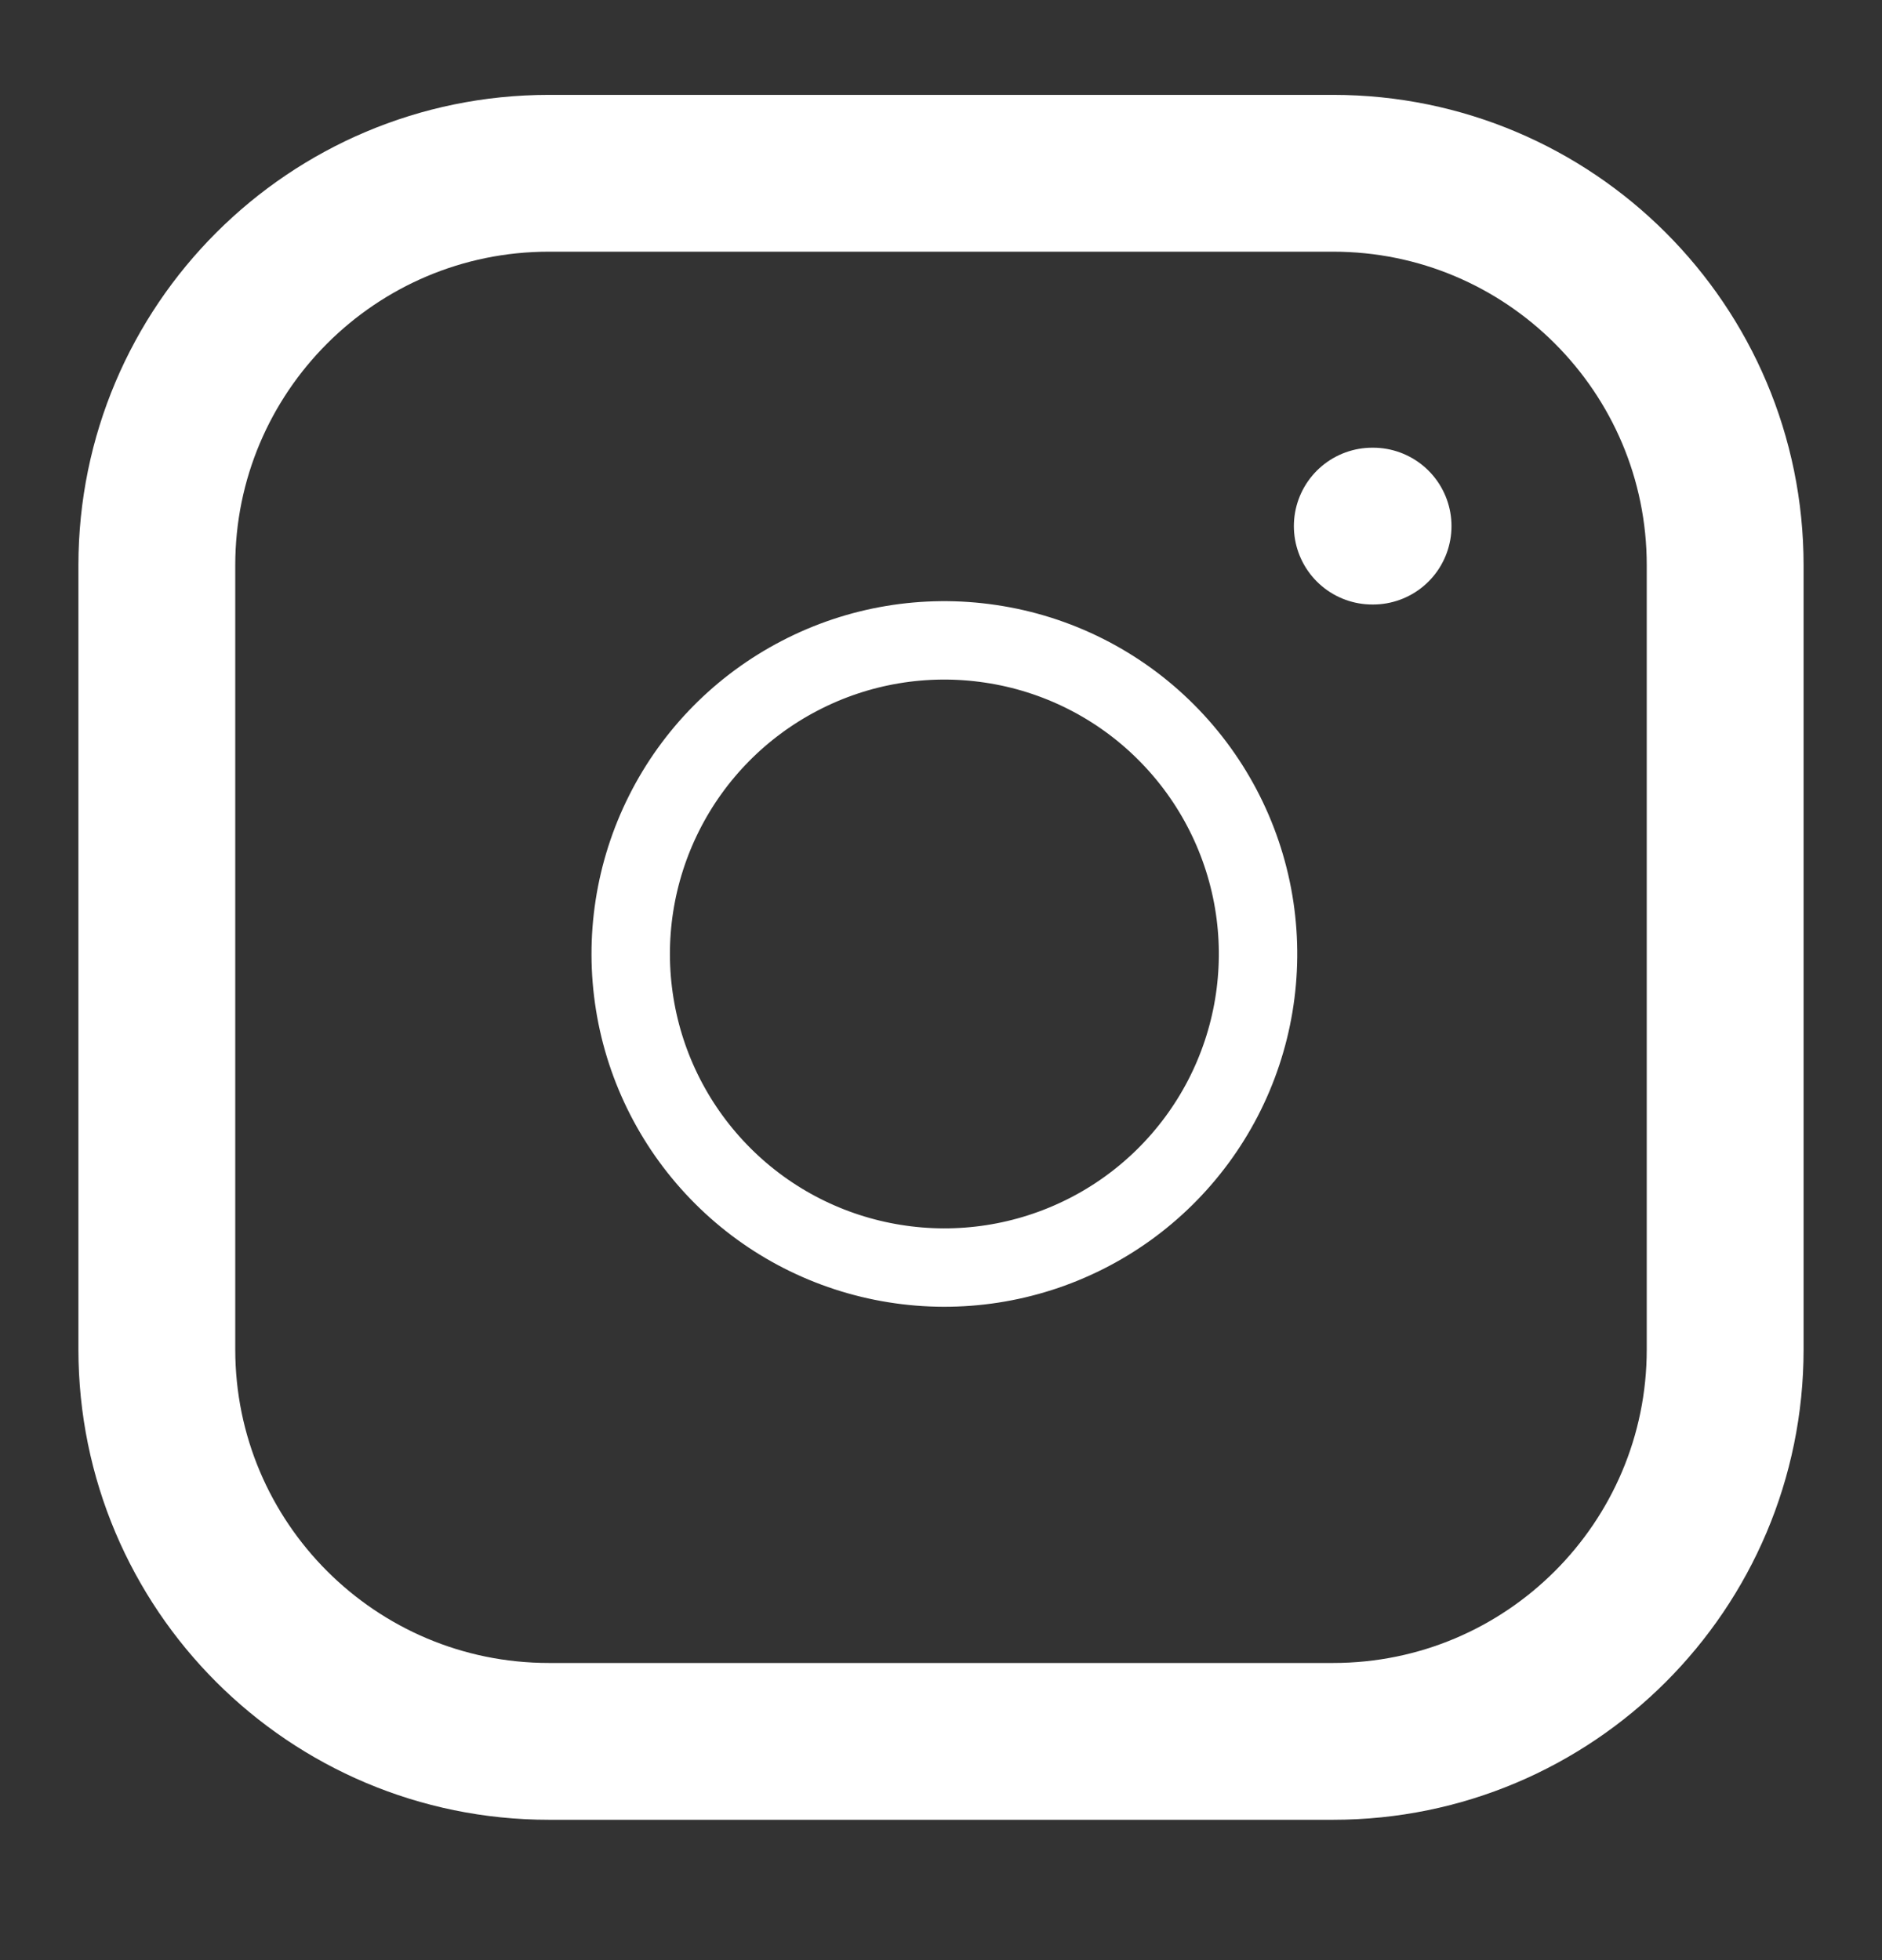 <svg width="24" height="25" viewBox="0 0 24 25" fill="none" xmlns="http://www.w3.org/2000/svg">
<rect x="0" y="0" width="24" height="25" fill="#333333" stroke="none"/>
<path d="M17 2.21H7C4.239 2.21 2 4.449 2 7.21V17.21C2 19.972 4.239 22.21 7 22.21H17C19.761 22.21 22 19.972 22 17.21V7.21C22 4.449 19.761 2.21 17 2.21Z" stroke="white" stroke-width="2" stroke-linecap="round" stroke-linejoin="round"/>
<path d="M16 11.581C16.123 12.413 15.981 13.263 15.594 14.009C15.206 14.756 14.593 15.362 13.841 15.74C13.09 16.118 12.238 16.25 11.408 16.116C10.577 15.983 9.809 15.591 9.215 14.996C8.62 14.401 8.227 13.633 8.094 12.803C7.96 11.972 8.092 11.12 8.47 10.369C8.848 9.617 9.454 9.004 10.201 8.617C10.947 8.229 11.797 8.087 12.63 8.211C13.479 8.336 14.265 8.732 14.871 9.339C15.478 9.946 15.874 10.732 16 11.581Z" stroke="white" stroke-linecap="round" stroke-linejoin="round"/>
<path d="M17.5 6.71H17.51" stroke="white" stroke-width="2" stroke-linecap="round" stroke-linejoin="round"/>
</svg>
